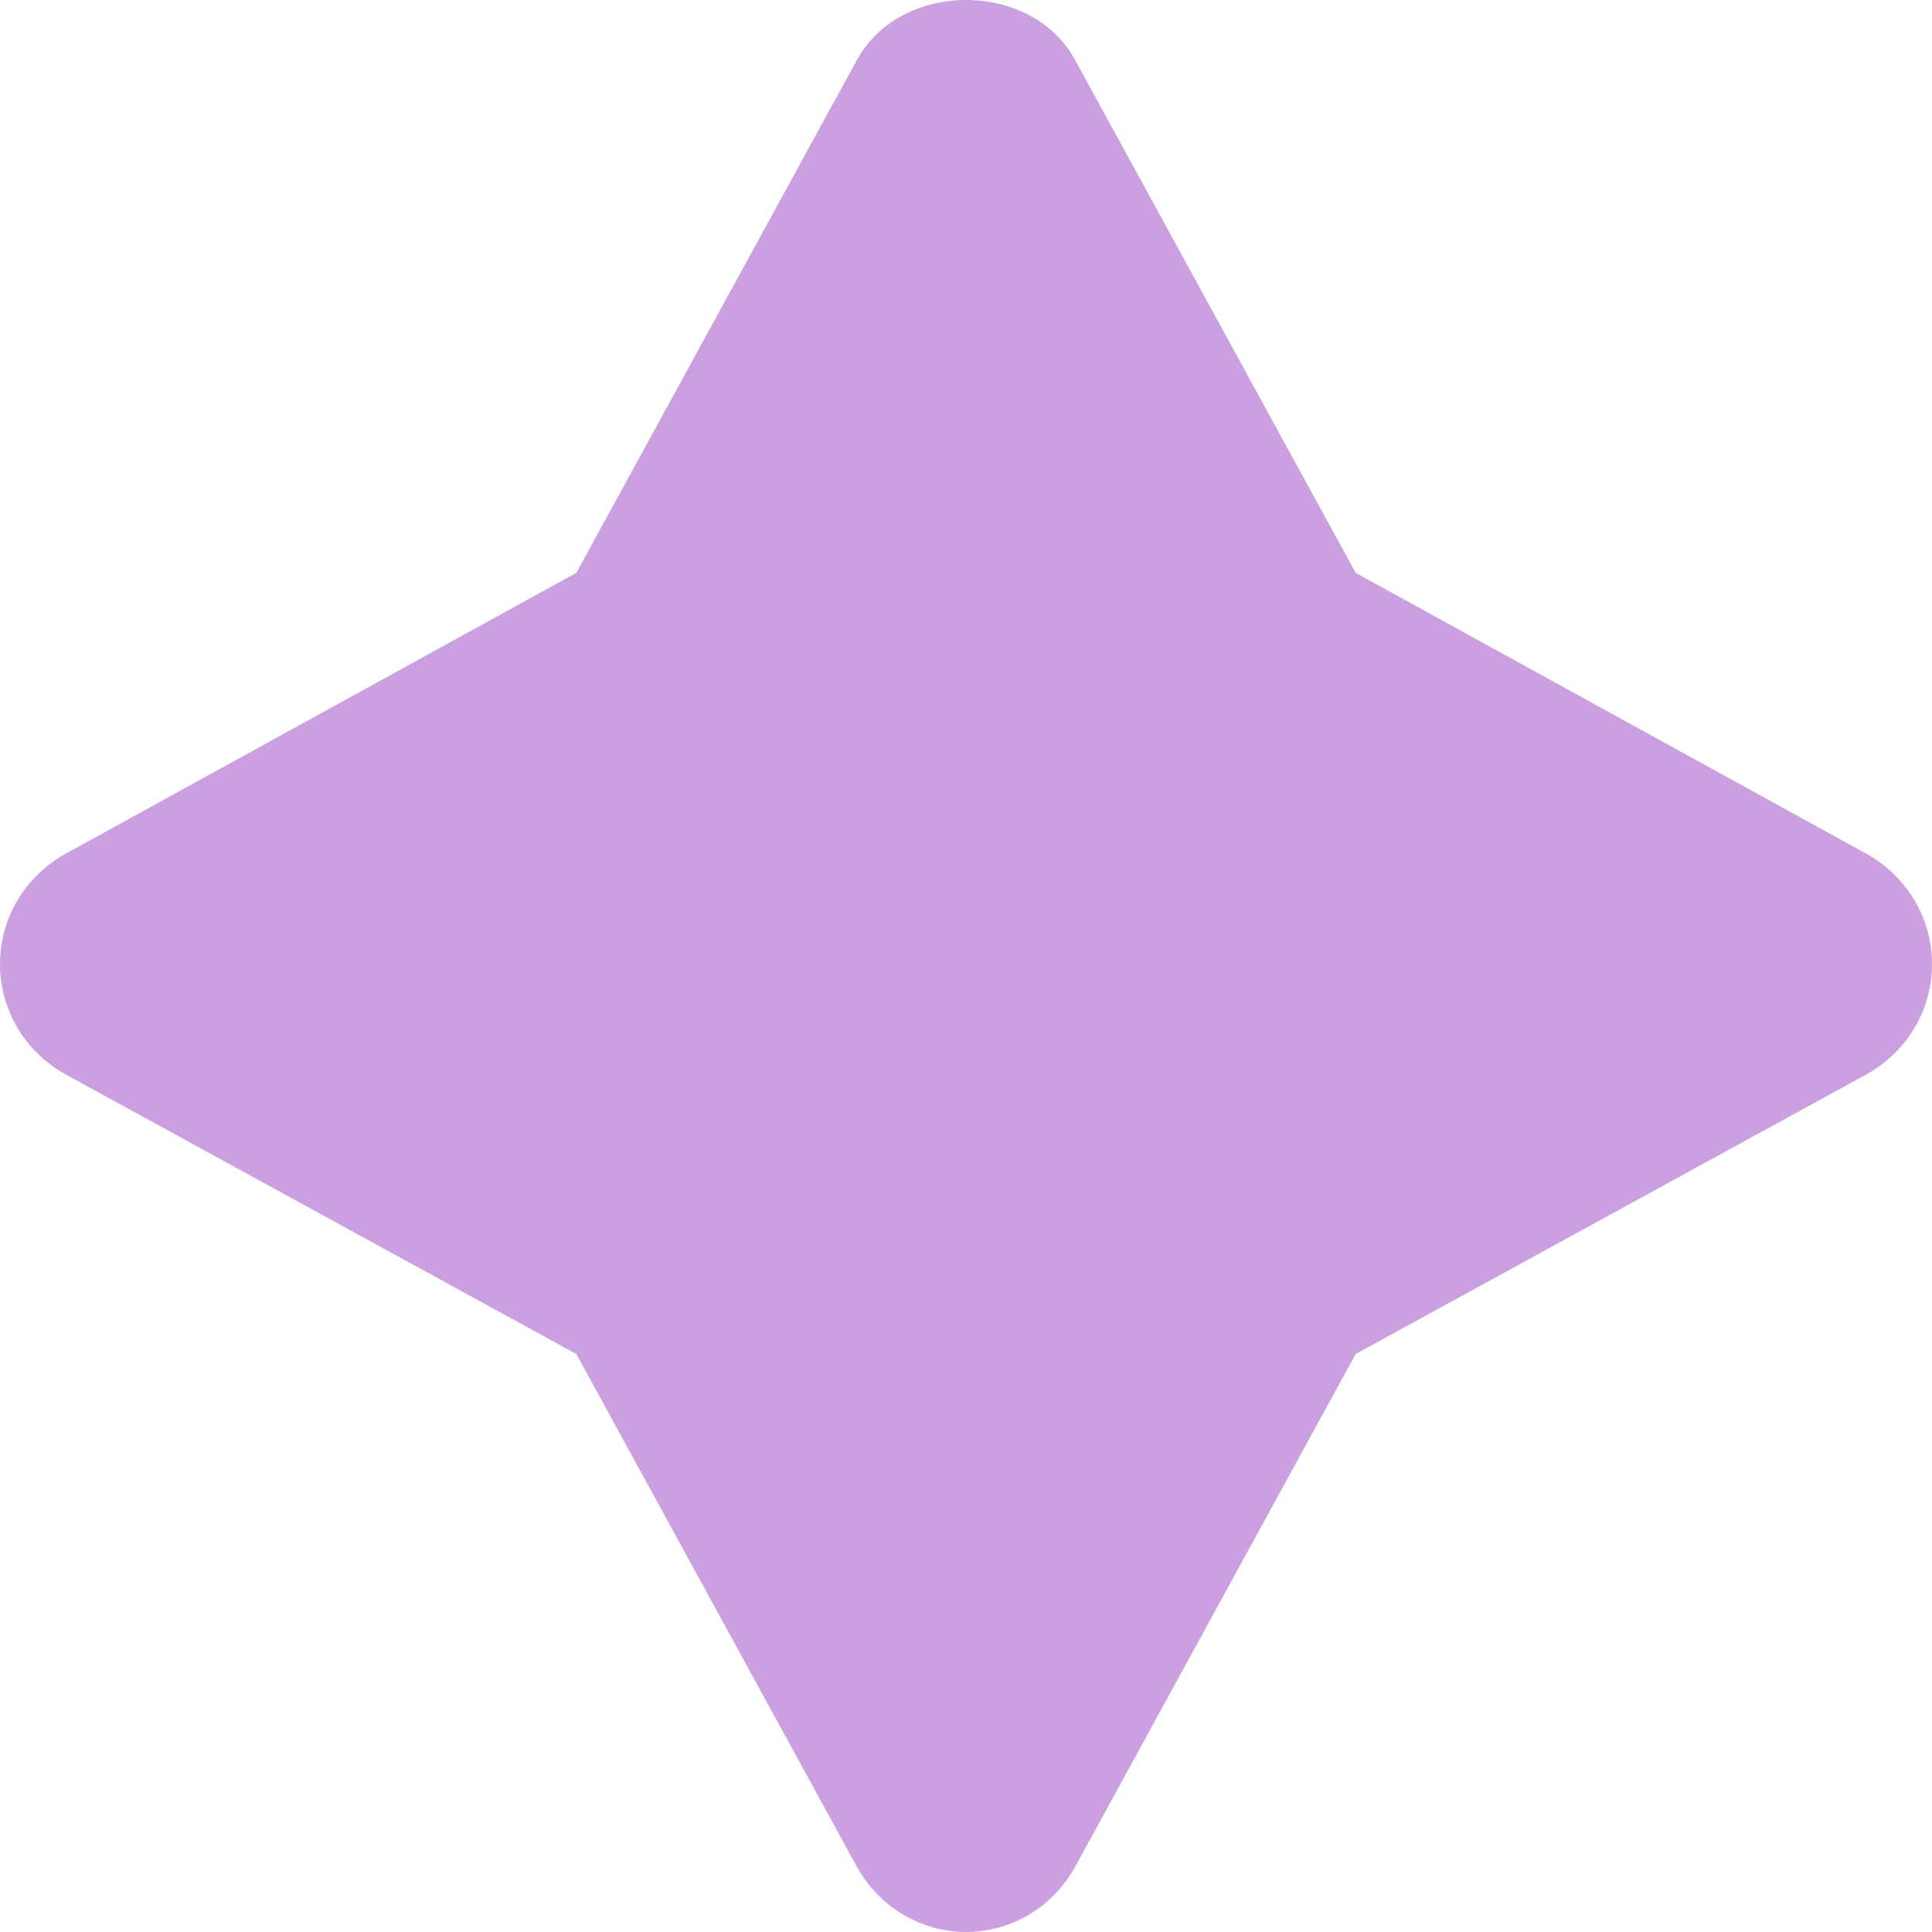 <svg xmlns="http://www.w3.org/2000/svg" width="26" height="26" viewBox="0 0 26 26" fill="none"><path d="M13.005 26H13.012H12.995H13.002C12.382 25.997 11.835 25.662 11.532 25.124L7.756 18.222L0.874 14.454C0.337 14.151 0 13.595 0 12.974C0 12.353 0.337 11.797 0.874 11.494L7.756 7.709L11.532 0.807C12.12 -0.269 13.883 -0.269 14.468 0.807L18.244 7.709L25.126 11.494C25.663 11.797 26 12.353 26 12.974C26 13.595 25.663 14.151 25.126 14.454L18.244 18.222L14.468 25.124C14.169 25.662 13.618 25.997 13.002 26H13.005Z" fill="#CAA0E1"></path></svg>